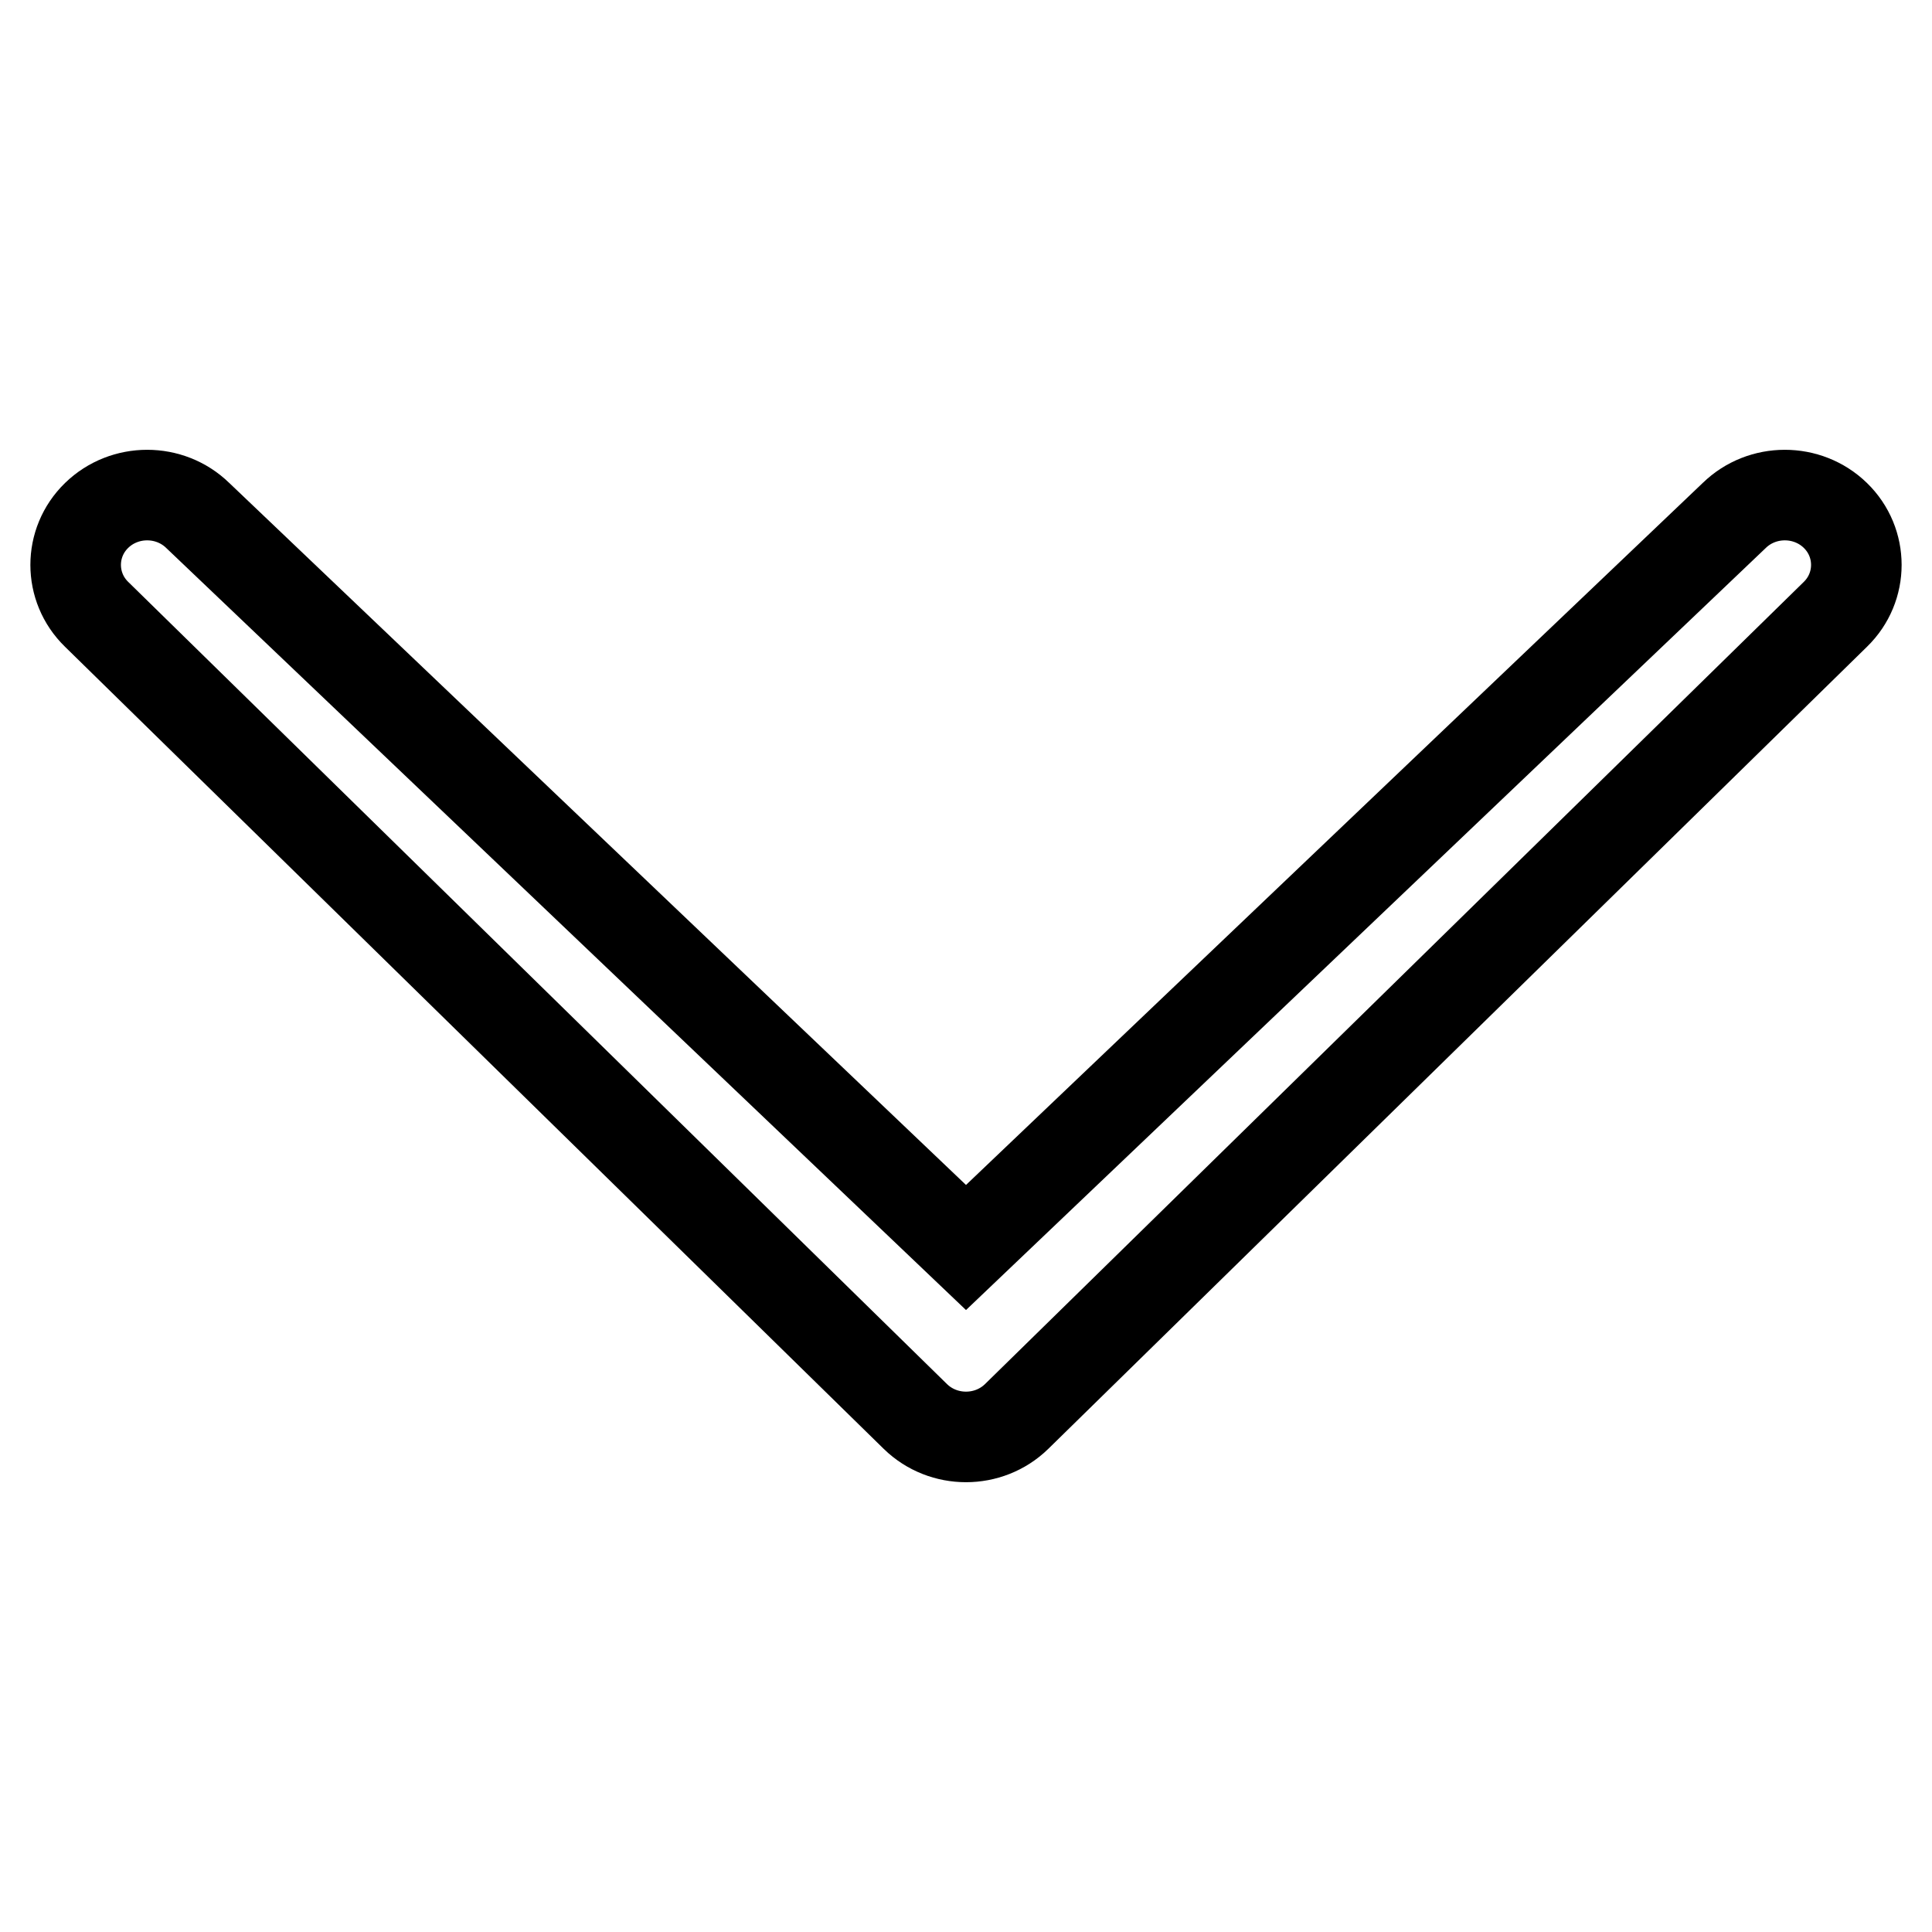 <?xml version="1.0" encoding="utf-8"?>
<!-- Svg Vector Icons : http://www.onlinewebfonts.com/icon -->
<!DOCTYPE svg PUBLIC "-//W3C//DTD SVG 1.1//EN" "http://www.w3.org/Graphics/SVG/1.1/DTD/svg11.dtd">
<svg version="1.1" xmlns="http://www.w3.org/2000/svg" xmlns:xlink="http://www.w3.org/1999/xlink" x="0px" y="0px" viewBox="0 0 256 256" enable-background="new 0 0 256 256" xml:space="preserve">
<g><g><path stroke-width="12" fill-opacity="0" stroke="#000000"  d="M26.2,68.3c-3.7-3.6-9.7-3.6-13.4,0s-3.7,9.5,0,13.1l108.5,106.3c3.7,3.6,9.7,3.6,13.4,0L243.2,81.4c3.7-3.6,3.7-9.5,0-13.1s-9.7-3.6-13.4,0l-101.8,97L26.2,68.3z"/></g></g>
</svg>